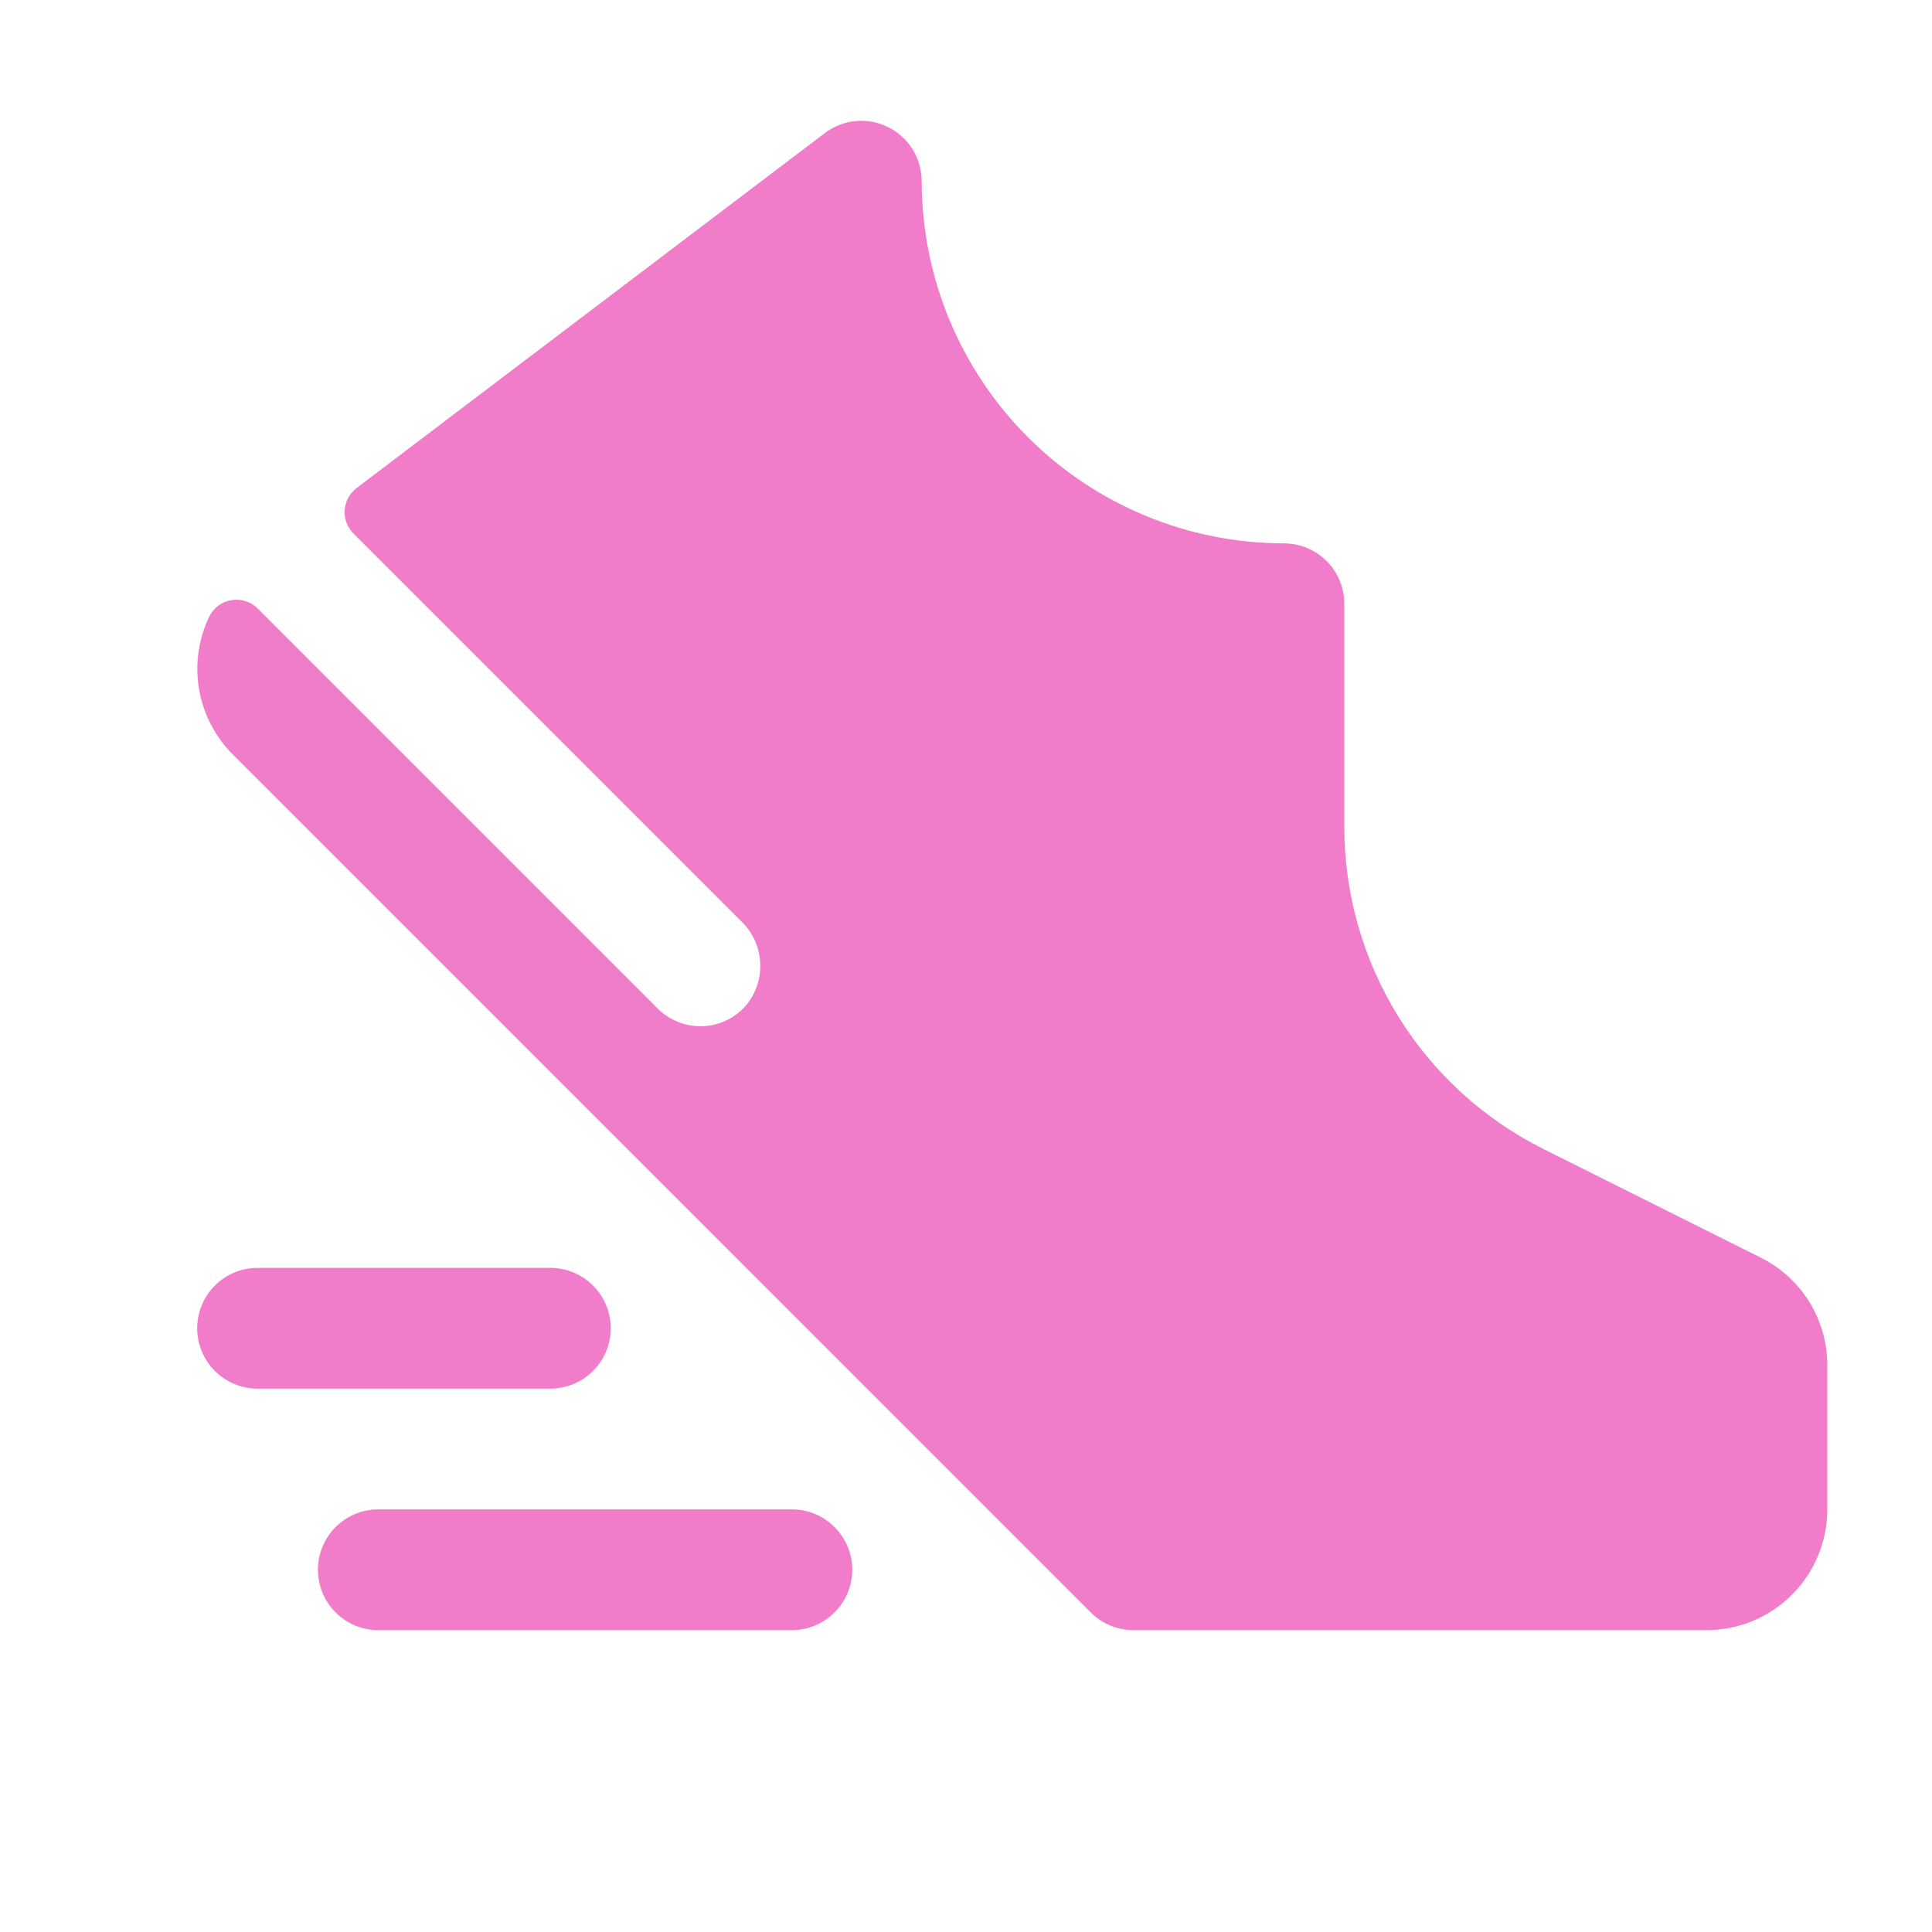 <svg width="32" height="32" viewBox="0 0 32 32" fill="none" xmlns="http://www.w3.org/2000/svg">
<path d="M9.116 23H4.266C4 23 3.746 22.895 3.559 22.707C3.371 22.52 3.266 22.265 3.266 22C3.266 21.735 3.371 21.48 3.559 21.293C3.746 21.105 4 21 4.266 21H9.116C9.381 21 9.635 21.105 9.823 21.293C10.01 21.48 10.116 21.735 10.116 22C10.116 22.265 10.01 22.52 9.823 22.707C9.635 22.895 9.381 23 9.116 23ZM13.116 25H6.266C6 25 5.746 25.105 5.559 25.293C5.371 25.48 5.266 25.735 5.266 26C5.266 26.265 5.371 26.52 5.559 26.707C5.746 26.895 6 27 6.266 27H13.116C13.381 27 13.635 26.895 13.823 26.707C14.01 26.52 14.116 26.265 14.116 26C14.116 25.735 14.01 25.48 13.823 25.293C13.635 25.105 13.381 25 13.116 25ZM29.161 20.829L25.582 19.04C24.583 18.545 23.743 17.779 23.157 16.831C22.571 15.882 22.262 14.789 22.266 13.674V10C22.266 9.736 22.162 9.483 21.976 9.296C21.79 9.109 21.538 9.002 21.274 9C19.684 9.001 18.157 8.37 17.031 7.247C15.905 6.124 15.27 4.599 15.266 3.009C15.267 2.822 15.216 2.638 15.119 2.479C15.021 2.32 14.881 2.191 14.714 2.107C14.547 2.023 14.36 1.988 14.174 2.005C13.988 2.022 13.811 2.091 13.662 2.204L5.904 8.085C5.848 8.128 5.801 8.183 5.767 8.246C5.734 8.308 5.714 8.377 5.709 8.448C5.704 8.519 5.714 8.591 5.739 8.657C5.764 8.724 5.803 8.784 5.853 8.835L12.283 15.265C12.467 15.444 12.578 15.687 12.591 15.943C12.605 16.2 12.522 16.453 12.358 16.651C12.268 16.755 12.158 16.84 12.034 16.899C11.91 16.959 11.775 16.992 11.638 16.997C11.501 17.002 11.364 16.979 11.236 16.928C11.108 16.878 10.992 16.802 10.894 16.705L4.269 10.08C4.213 10.023 4.144 9.981 4.068 9.957C3.991 9.932 3.91 9.926 3.832 9.94C3.753 9.953 3.678 9.985 3.614 10.033C3.55 10.081 3.499 10.144 3.464 10.216C3.286 10.589 3.227 11.009 3.297 11.417C3.367 11.825 3.562 12.201 3.854 12.494L18.066 26.707C18.159 26.8 18.269 26.874 18.39 26.924C18.512 26.974 18.642 27 18.773 27H28.266C28.796 27 29.305 26.789 29.68 26.414C30.055 26.039 30.266 25.53 30.266 25V22.617C30.267 22.246 30.164 21.881 29.969 21.565C29.773 21.249 29.493 20.994 29.161 20.829Z" fill="#F17DCA"/>
</svg>
